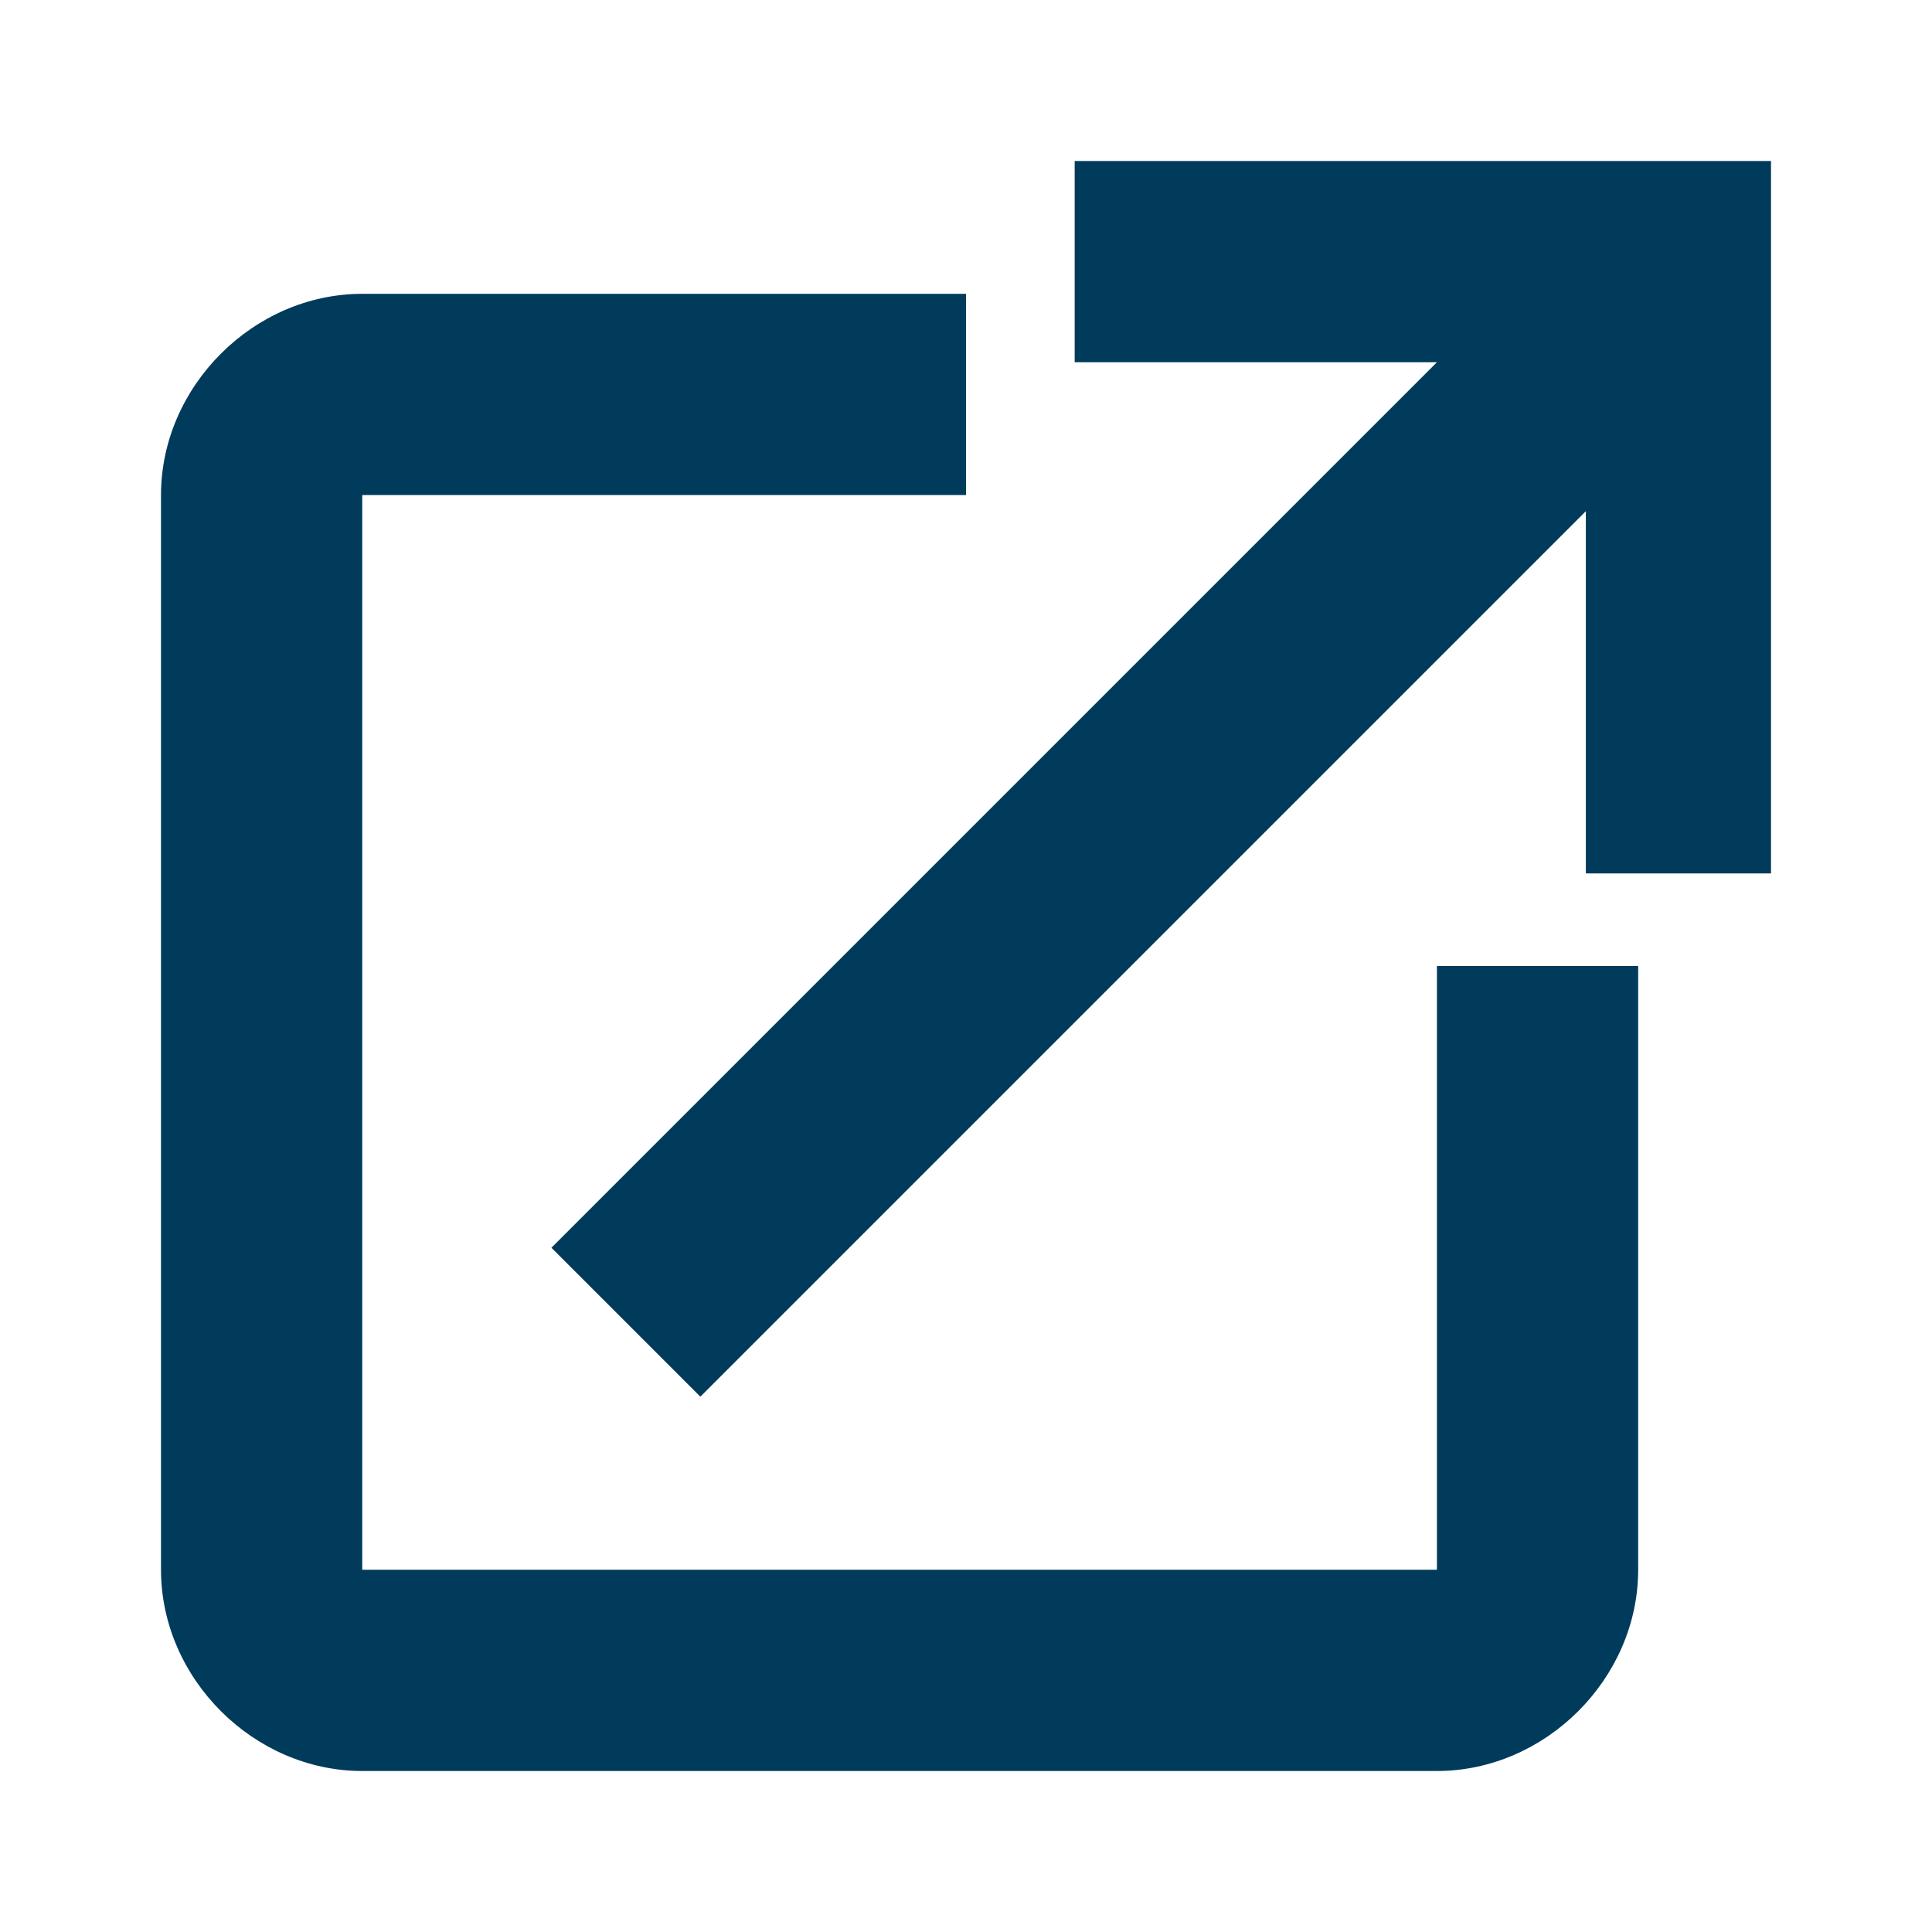 <svg width="48" height="48" xmlns="http://www.w3.org/2000/svg" viewBox="0 0 48 48" style="enable-background:new 0 0 48 48" xml:space="preserve"><title>External Link</title><style>.external-link--activeblue{fill-rule:evenodd;clip-rule:evenodd;fill:#003b5c}</style><path class="external-link--activeblue" d="M35.7 39H9V12.3h15v-5H9c-2.7 0-5 2.3-5 5V39c0 2.7 2.3 5 5 5h26.7c2.7 0 5-2.3 5-5V24h-5v15zm-9-35v5h9l-22 22 3.7 3.7 22-22v9H44V4H26.7z"/></svg>